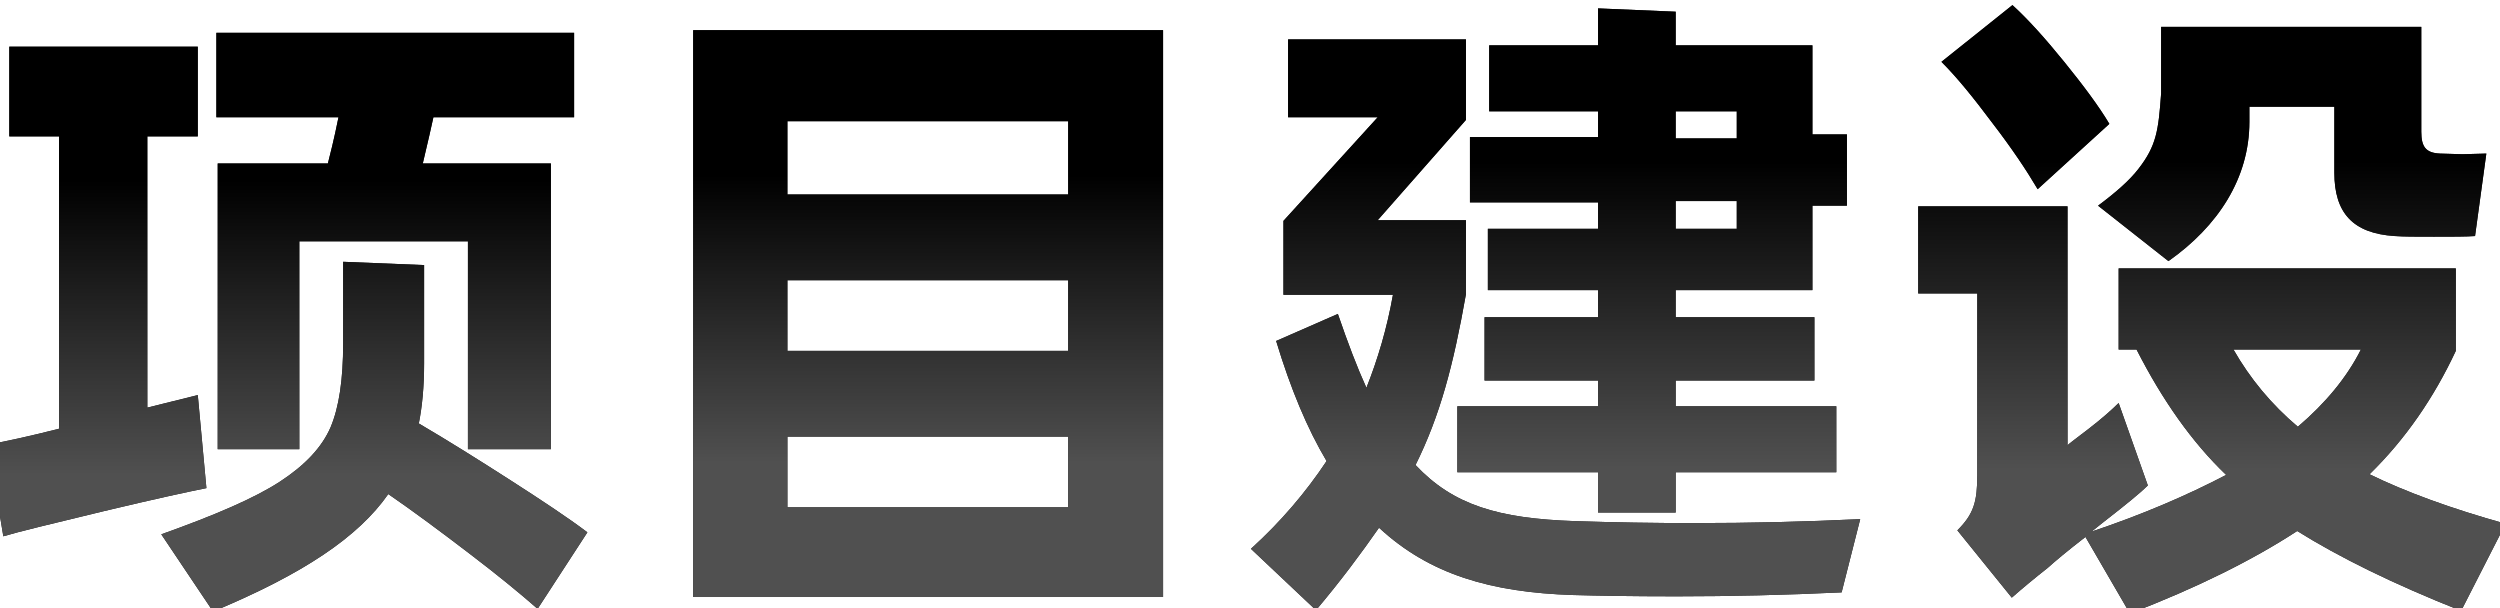 <?xml version="1.0" encoding="UTF-8"?>
<svg width="226px" height="55px" viewBox="0 0 226 55" version="1.1" xmlns="http://www.w3.org/2000/svg" xmlns:xlink="http://www.w3.org/1999/xlink">
    <title>项目建设</title>
    <defs>
        <linearGradient x1="50%" y1="25.546%" x2="50%" y2="76.413%" id="linearGradient-1">
            <stop stop-color="#000000" offset="0%"></stop>
            <stop stop-color="#505050" offset="100%"></stop>
        </linearGradient>
        <path d="M20.76,14.317 L20.76,40.146 L28.14,40.146 L28.14,21.356 L43.38,21.356 L43.38,40.146 L50.88,40.146 L50.88,14.317 L39.3,14.317 L39.9,11.752 L40.26,10.141 L52.98,10.141 L52.98,2.505 L20.64,2.505 L20.64,10.141 L31.68,10.141 C31.26,12.229 30.9,13.601 30.72,14.317 L20.76,14.317 Z M18.96,35.255 L14.4,36.388 L14.4,11.871 L18.96,11.871 L18.96,3.758 L1.92,3.758 L1.92,11.871 L6.42,11.871 L6.42,38.297 C3.84,38.953 1.68,39.431 0,39.729 L1.38,48.021 C2.76,47.603 5.76,46.887 10.44,45.754 C15.18,44.62 18.24,43.964 19.74,43.666 L19.32,39.132 L18.96,35.255 Z M54.18,47.663 C52.44,46.35 50.1,44.799 47.22,42.95 C44.34,41.101 41.58,39.371 38.94,37.82 C39.24,36.329 39.42,34.539 39.42,32.392 L39.42,23.503 L32.1,23.205 L32.1,30.602 C32.1,33.823 31.74,36.329 30.96,38.178 C30.18,39.967 28.68,41.578 26.4,43.069 C24.12,44.561 20.52,46.112 15.66,47.842 L20.34,54.821 C28.5,51.421 33.48,48.08 36.18,44.203 C38.52,45.813 40.92,47.603 43.5,49.572 C46.08,51.54 48.12,53.21 49.68,54.582 L54.18,47.663 Z" id="path-2"></path>
        <linearGradient x1="50%" y1="25.546%" x2="50%" y2="76.413%" id="linearGradient-3">
            <stop stop-color="#000000" offset="0%"></stop>
            <stop stop-color="#505050" offset="100%"></stop>
        </linearGradient>
        <path d="M106.222,53.509 L106.222,2.267 L63.742,2.267 L63.742,53.509 L106.222,53.509 Z M72.262,17.12 L72.262,10.499 L97.642,10.499 L97.642,17.12 L72.262,17.12 Z M72.262,31.258 L72.262,24.875 L97.642,24.875 L97.642,31.258 L72.262,31.258 Z M97.642,39.013 L97.642,45.396 L72.262,45.396 L72.262,39.013 L97.642,39.013 Z" id="path-4"></path>
        <linearGradient x1="50%" y1="25.546%" x2="50%" y2="76.413%" id="linearGradient-5">
            <stop stop-color="#000000" offset="0%"></stop>
            <stop stop-color="#505050" offset="100%"></stop>
        </linearGradient>
        <path d="M135.583,25.77 L145.543,25.77 L145.543,28.216 L135.283,28.216 L135.283,33.943 L145.543,33.943 L145.543,36.269 L132.823,36.269 L132.823,42.234 L145.543,42.234 L145.543,45.873 L152.563,45.873 L152.563,42.234 L167.083,42.234 L167.083,36.269 L152.563,36.269 L152.563,33.943 L165.103,33.943 L165.103,28.216 L152.563,28.216 L152.563,25.77 L164.923,25.77 L164.923,18.134 L168.043,18.134 L168.043,11.692 L164.923,11.692 L164.923,3.639 L152.563,3.639 L152.563,0.597 L145.543,0.298 L145.543,3.639 L135.703,3.639 L135.703,9.604 L145.543,9.604 L145.543,11.931 L133.963,11.931 L133.963,17.836 L145.543,17.836 L145.543,20.222 L135.583,20.222 L135.583,25.77 Z M154.183,46.828 C150.643,46.828 147.043,46.768 143.443,46.649 C136.543,46.41 132.463,45.217 129.043,41.578 C131.263,37.104 132.463,32.57 133.603,26.128 L133.603,19.447 L125.623,19.447 L133.603,10.38 L133.603,3.102 L117.523,3.102 L117.523,10.141 L125.623,10.141 L117.103,19.507 L117.103,26.188 L127.003,26.188 C126.463,29.23 125.623,32.034 124.603,34.599 C123.763,32.749 122.923,30.542 122.023,27.918 L116.443,30.363 C117.763,34.718 119.263,38.297 121.003,41.22 C119.143,44.024 116.863,46.708 114.163,49.154 L120.043,54.702 C122.263,52.077 124.123,49.572 125.743,47.245 C130.303,51.48 135.883,53.091 143.263,53.33 C145.363,53.389 148.483,53.449 152.623,53.449 C157.543,53.449 162.523,53.33 167.563,53.091 L169.243,46.47 C164.263,46.708 159.283,46.828 154.183,46.828 Z M152.563,12.05 L152.563,9.604 L158.083,9.604 L158.083,12.05 L152.563,12.05 Z M158.083,17.717 L158.083,20.222 L152.563,20.222 L152.563,17.717 L158.083,17.717 Z" id="path-6"></path>
        <linearGradient x1="50%" y1="25.546%" x2="50%" y2="76.413%" id="linearGradient-7">
            <stop stop-color="#000000" offset="0%"></stop>
            <stop stop-color="#505050" offset="100%"></stop>
        </linearGradient>
        <path d="M191.765,10.738 C190.805,9.127 189.425,7.278 187.685,5.13 C185.945,2.983 184.385,1.253 183.005,0 L176.585,5.13 C177.965,6.502 179.465,8.351 181.205,10.678 C182.945,12.945 184.265,14.913 185.285,16.643 L191.765,10.738 Z M197.105,23.145 C201.605,19.984 204.425,15.629 204.425,10.559 L204.425,9.187 L212.105,9.187 L212.105,15.152 C212.105,18.791 213.785,20.64 217.565,20.879 C218.345,20.938 219.485,20.938 221.105,20.938 C222.785,20.938 224.045,20.938 224.825,20.879 L225.845,13.422 L223.685,13.482 L221.645,13.422 C220.385,13.362 219.965,12.825 219.965,11.453 L219.965,1.969 L196.445,1.969 L196.445,7.993 C196.205,11.334 196.025,12.706 194.405,14.794 C193.625,15.808 192.425,16.882 190.745,18.134 L197.105,23.145 Z M227.585,46.887 C222.665,45.515 218.585,44.024 215.285,42.413 C218.525,39.252 221.105,35.493 223.085,31.258 L223.085,23.802 L192.605,23.802 L192.605,31.139 L194.225,31.139 C196.565,35.732 199.265,39.55 202.325,42.473 C198.785,44.322 194.765,46.052 190.145,47.603 L191.345,46.649 C193.265,45.157 194.585,44.084 195.245,43.427 L192.605,35.971 C191.885,36.687 190.985,37.462 189.905,38.297 C188.825,39.132 188.165,39.61 187.985,39.789 L187.985,18.194 L174.485,18.194 L174.485,26.068 L179.825,26.068 L179.825,42.473 C179.825,44.859 179.525,45.992 178.025,47.484 L182.945,53.568 C183.965,52.674 185.045,51.779 186.185,50.884 C186.845,50.287 187.985,49.333 189.605,48.08 L193.625,55 C199.685,52.674 204.725,50.168 208.745,47.543 C212.465,49.87 217.385,52.316 223.565,54.761 L227.585,46.887 Z M214.505,31.139 C213.245,33.644 211.325,35.971 208.805,38.118 C206.405,36.09 204.485,33.764 202.985,31.139 L214.505,31.139 Z" id="path-8"></path>
    </defs>
    <g id="项目建设" stroke="none" stroke-width="1" fill="none" fill-rule="evenodd">
        <g transform="translate(-1.08, 0.46)" fill-rule="nonzero" id="形状">
            <g>
                <use fill="#202020" xlink:href="#path-2"></use>
                <use fill="url(#linearGradient-1)" xlink:href="#path-2"></use>
            </g>
            <g>
                <use fill="#202020" xlink:href="#path-4"></use>
                <use fill="url(#linearGradient-3)" xlink:href="#path-4"></use>
            </g>
            <g>
                <use fill="#202020" xlink:href="#path-6"></use>
                <use fill="url(#linearGradient-5)" xlink:href="#path-6"></use>
            </g>
            <g>
                <use fill="#202020" xlink:href="#path-8"></use>
                <use fill="url(#linearGradient-7)" xlink:href="#path-8"></use>
            </g>
        </g>
    </g>
</svg>